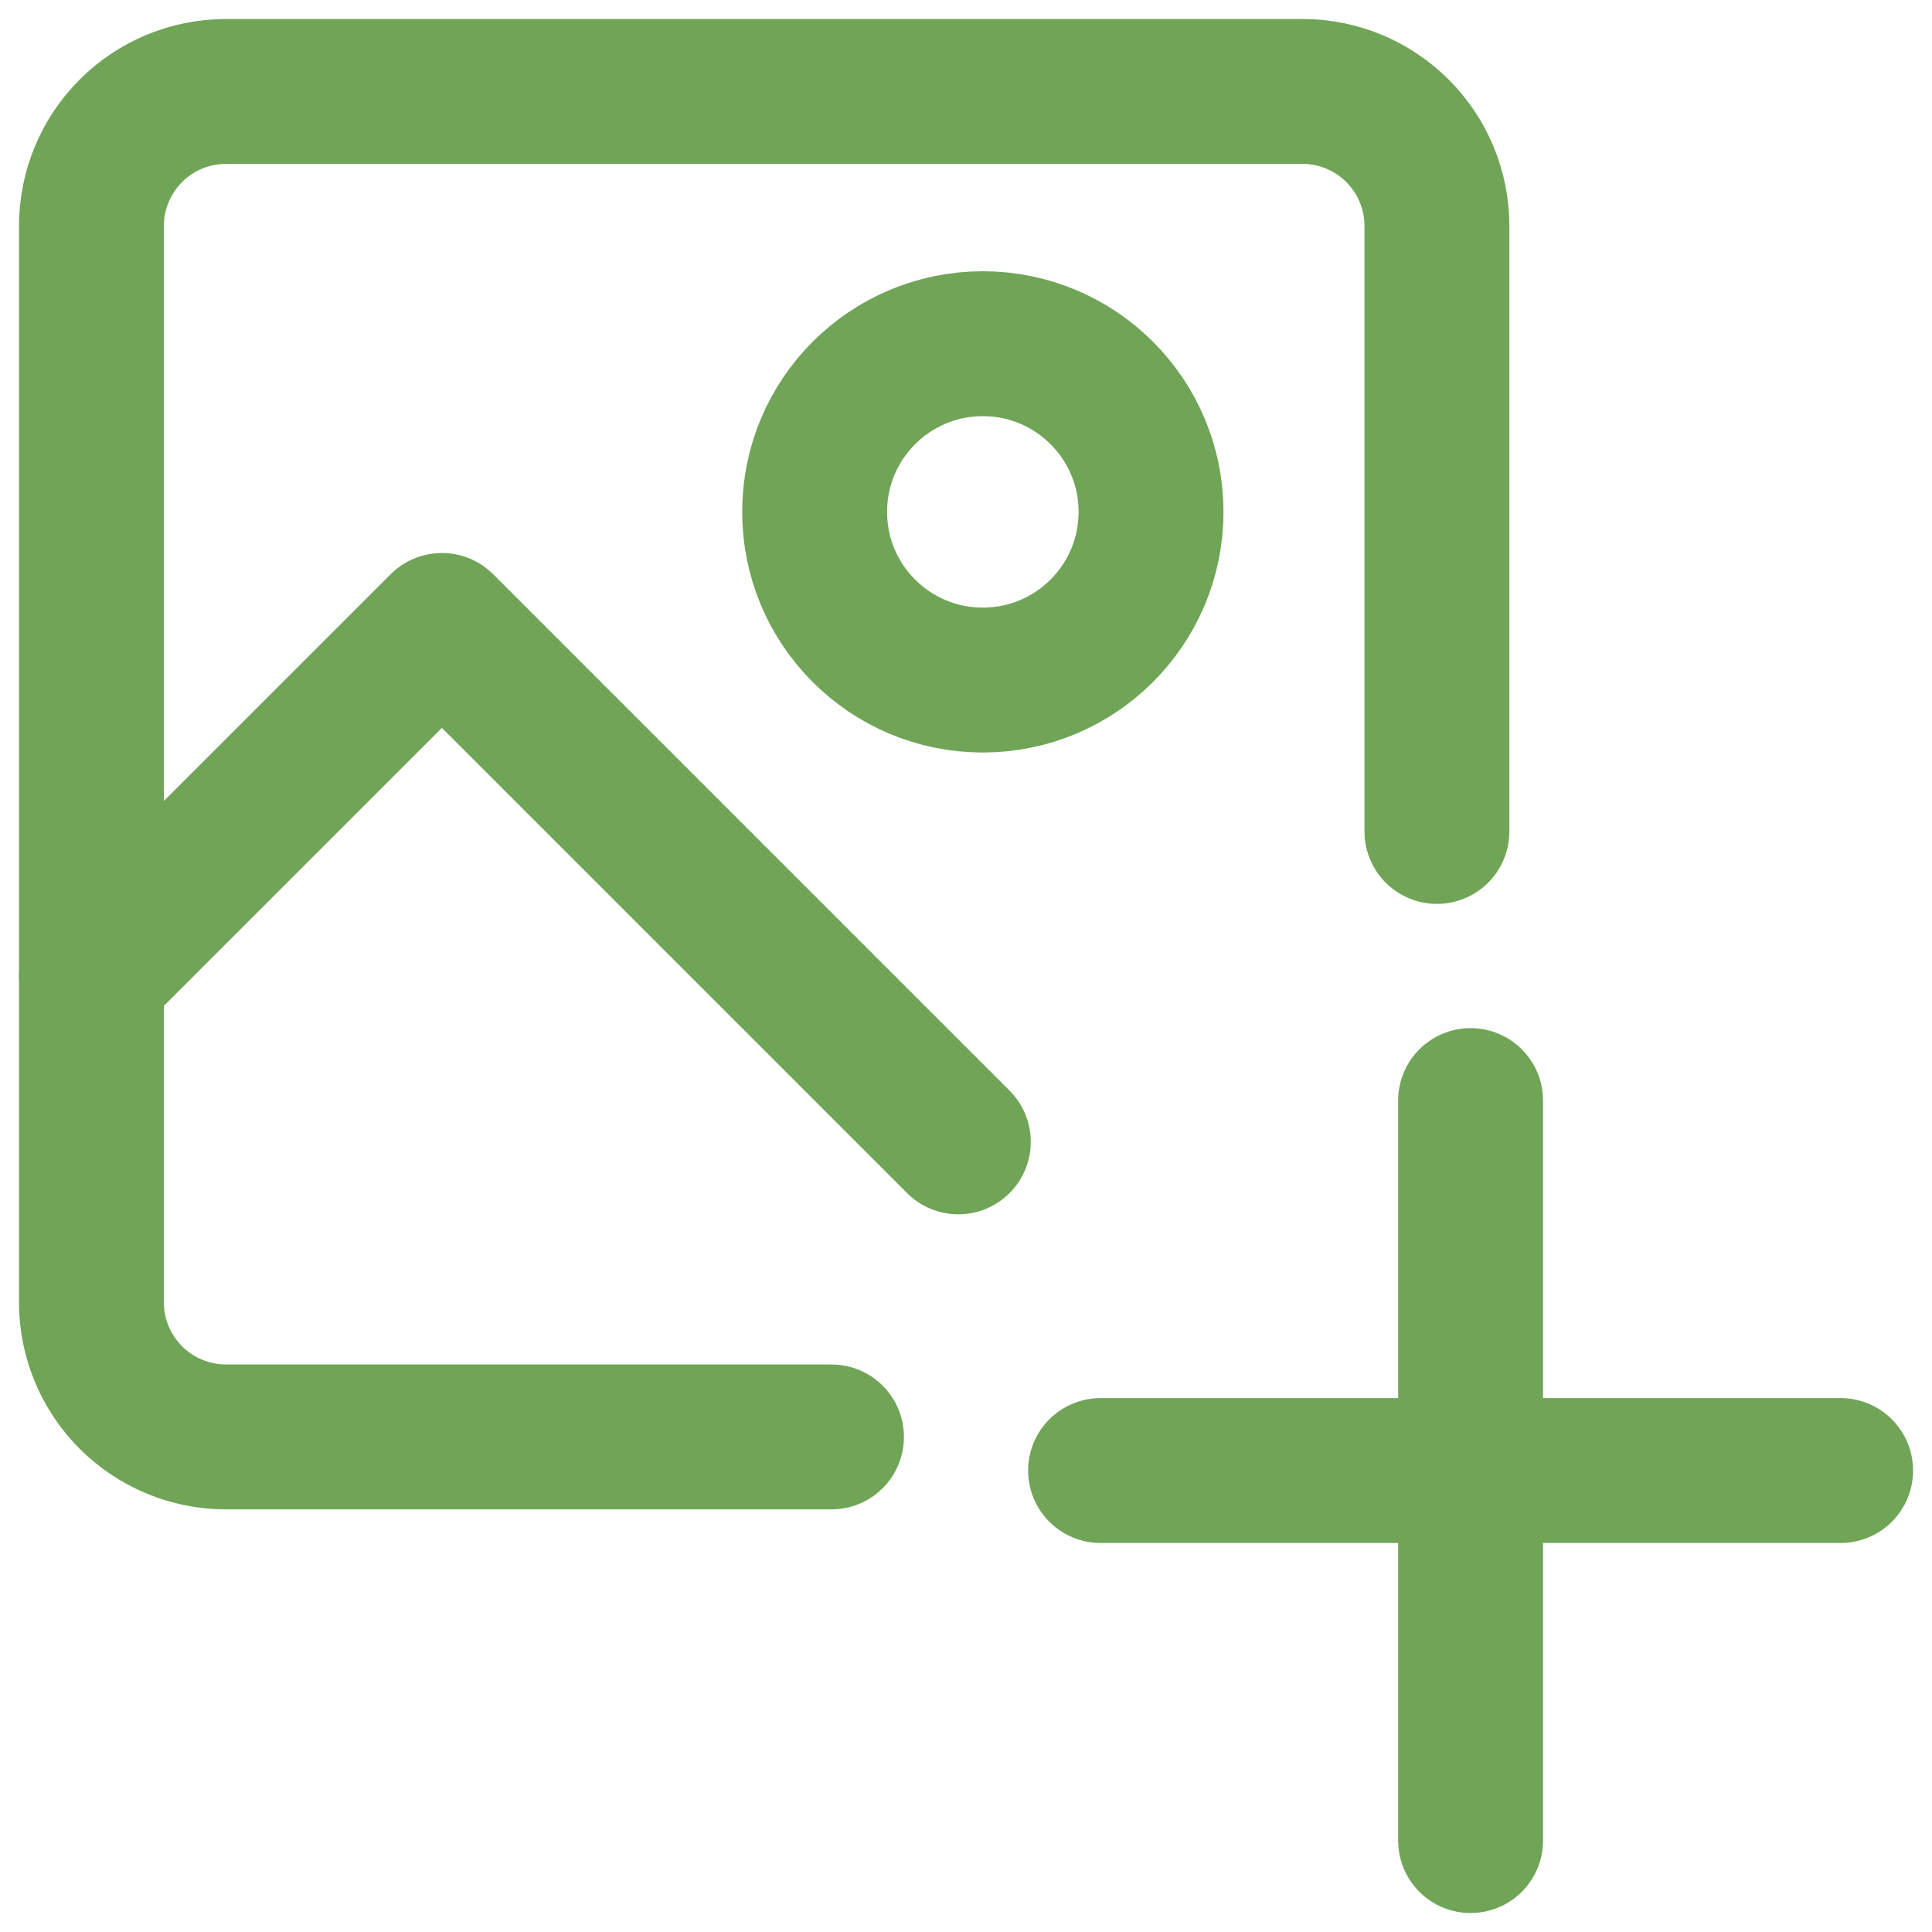 <svg width="40" height="40" viewBox="0 0 40 40" fill="none" xmlns="http://www.w3.org/2000/svg">
<path d="M17.215 29.75H4.679C3.94 29.75 3.231 29.456 2.709 28.934C2.187 28.412 1.893 27.703 1.893 26.964V4.679C1.893 3.94 2.187 3.231 2.709 2.709C3.231 2.186 3.94 1.893 4.679 1.893H26.965C27.703 1.893 28.412 2.186 28.934 2.709C29.457 3.231 29.75 3.94 29.75 4.679V17.214" stroke="#70A557" stroke-width="3" stroke-linecap="round" stroke-linejoin="round"/>
<path d="M20.348 14.08C18.425 14.08 16.866 12.521 16.866 10.598C16.866 8.675 18.425 7.116 20.348 7.116C22.271 7.116 23.831 8.675 23.831 10.598C23.831 12.521 22.271 14.08 20.348 14.08Z" stroke="#70A557" stroke-width="3" stroke-linecap="round" stroke-linejoin="round"/>
<path d="M1.893 20.204L9.149 12.949L19.841 23.641" stroke="#70A557" stroke-width="3" stroke-linecap="round" stroke-linejoin="round"/>
<path d="M30.447 22.786V38.107" stroke="#70A557" stroke-width="3" stroke-linecap="round" stroke-linejoin="round"/>
<path d="M22.786 30.446H38.108" stroke="#70A557" stroke-width="3" stroke-linecap="round" stroke-linejoin="round"/>
</svg>

